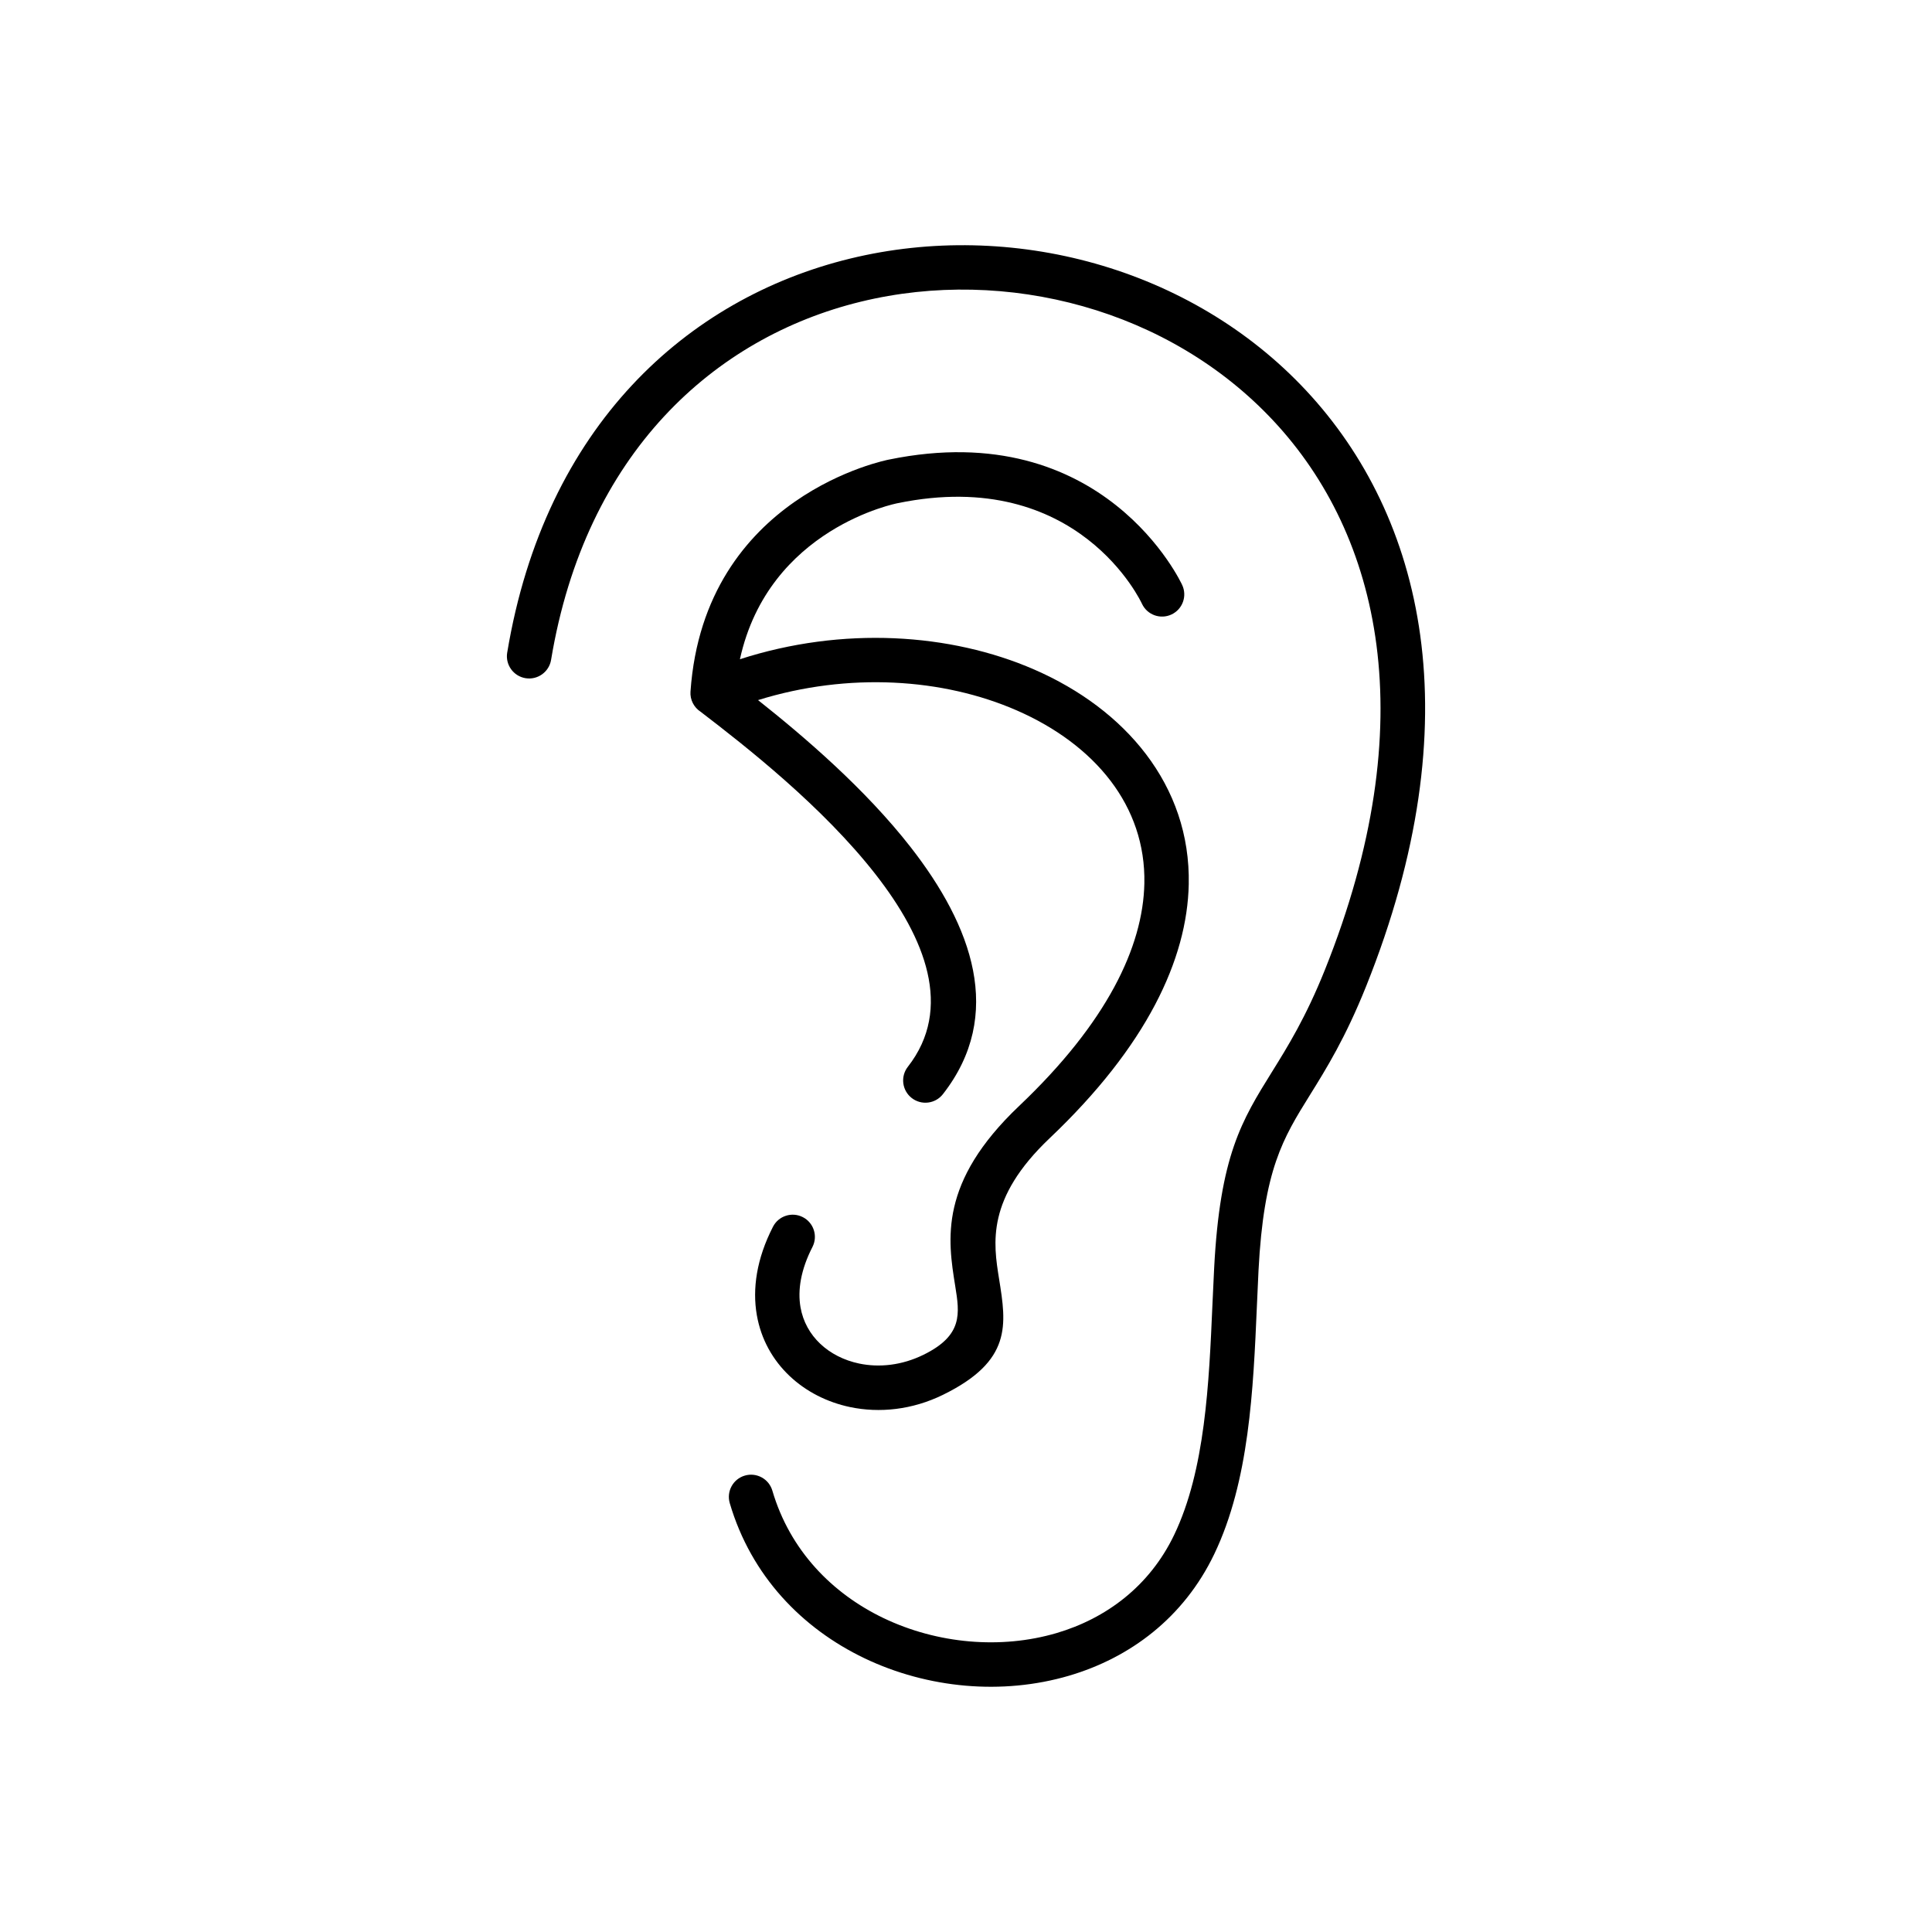 <?xml version="1.0" encoding="UTF-8"?>
<!-- Uploaded to: ICON Repo, www.iconrepo.com, Generator: ICON Repo Mixer Tools -->
<svg fill="#000000" width="800px" height="800px" version="1.1" viewBox="144 144 512 512" xmlns="http://www.w3.org/2000/svg">
 <g>
  <path d="m278.41 316.96c-0.523 3.211 1.656 6.242 4.867 6.766 3.211 0.523 6.242-1.656 6.766-4.867 9.102-54.793 43.285-85.453 82.051-94.902 19.324-4.711 39.812-4.188 58.926 1.215 19.062 5.387 36.738 15.637 50.5 30.395 28.211 30.254 39.957 79.695 13.586 145.46-5.059 12.617-9.863 20.344-14.012 27.016-8.012 12.887-13.785 22.172-15.336 52.09-0.211 4.106-0.328 6.758-0.445 9.461-0.918 21.062-1.914 43.988-10.148 61.164-6.527 13.617-18.059 22.172-31.211 26.035-7.363 2.16-15.25 2.871-23.09 2.188-7.844-0.684-15.613-2.766-22.734-6.176-13.605-6.523-24.801-17.941-29.449-33.77-0.914-3.117-4.184-4.902-7.301-3.988-3.117 0.914-4.902 4.184-3.988 7.301 5.676 19.324 19.223 33.203 35.66 41.086 8.395 4.023 17.555 6.477 26.801 7.285 9.25 0.805 18.617-0.047 27.414-2.629 16.199-4.758 30.422-15.348 38.523-32.246 9.281-19.359 10.336-43.547 11.301-65.77 0.16-3.668 0.316-7.305 0.426-9.363 1.391-26.836 6.5-35.055 13.594-46.469 4.371-7.031 9.43-15.168 14.91-28.832 28.383-70.781 15.199-124.58-15.863-157.89-15.254-16.355-34.82-27.711-55.914-33.672-21.043-5.945-43.629-6.516-64.969-1.316-43 10.48-80.867 44.238-90.863 104.43z"/>
  <path d="m446.64 304.02c1.379 2.941 4.883 4.203 7.824 2.82 2.941-1.383 4.203-4.883 2.82-7.824-0.059-0.129-20.594-44.961-77.719-33.219-0.141 0.027-48.93 9.324-52.574 61.457h-0.004c-0.156 2.219 0.938 4.238 2.68 5.367 11.809 9.035 32.359 25.117 46.414 43.152 13.125 16.844 20.582 35.473 8.508 50.938-2.004 2.566-1.543 6.273 1.023 8.273 2.566 2.004 6.273 1.543 8.273-1.023 16.438-21.055 7.684-44.617-8.516-65.406-12.059-15.477-28.238-29.32-40.48-39.02 24.035-7.469 49.07-5.766 68.508 2.707 10.316 4.496 18.98 10.867 24.949 18.727 5.824 7.668 9.129 16.832 8.922 27.129-0.34 16.906-10.023 37.02-33.184 58.992-21.352 20.258-18.914 35.438-16.941 47.715 1.172 7.309 2.102 13.074-8.418 18.23-5.723 2.805-11.727 3.43-17.035 2.32-4.004-0.84-7.594-2.656-10.336-5.258-2.664-2.527-4.539-5.809-5.211-9.656-0.785-4.519 0.059-9.922 3.164-15.977 1.48-2.891 0.34-6.43-2.551-7.91-2.891-1.48-6.43-0.34-7.91 2.551-4.359 8.508-5.484 16.461-4.281 23.391 1.121 6.457 4.242 11.941 8.664 16.133 4.34 4.117 9.922 6.973 16.059 8.262 7.762 1.625 16.441 0.754 24.617-3.254 18.348-8.996 16.812-18.57 14.863-30.703-1.531-9.539-3.426-21.332 13.422-37.316 25.684-24.371 36.438-47.414 36.84-67.277 0.266-13.09-3.926-24.73-11.316-34.461-7.246-9.539-17.523-17.168-29.621-22.441-22.191-9.672-50.785-11.531-78.004-2.738 7.637-34.844 41.746-41.344 41.852-41.363 47.977-9.859 64.648 26.578 64.699 26.68z"/>
 </g>
</svg>